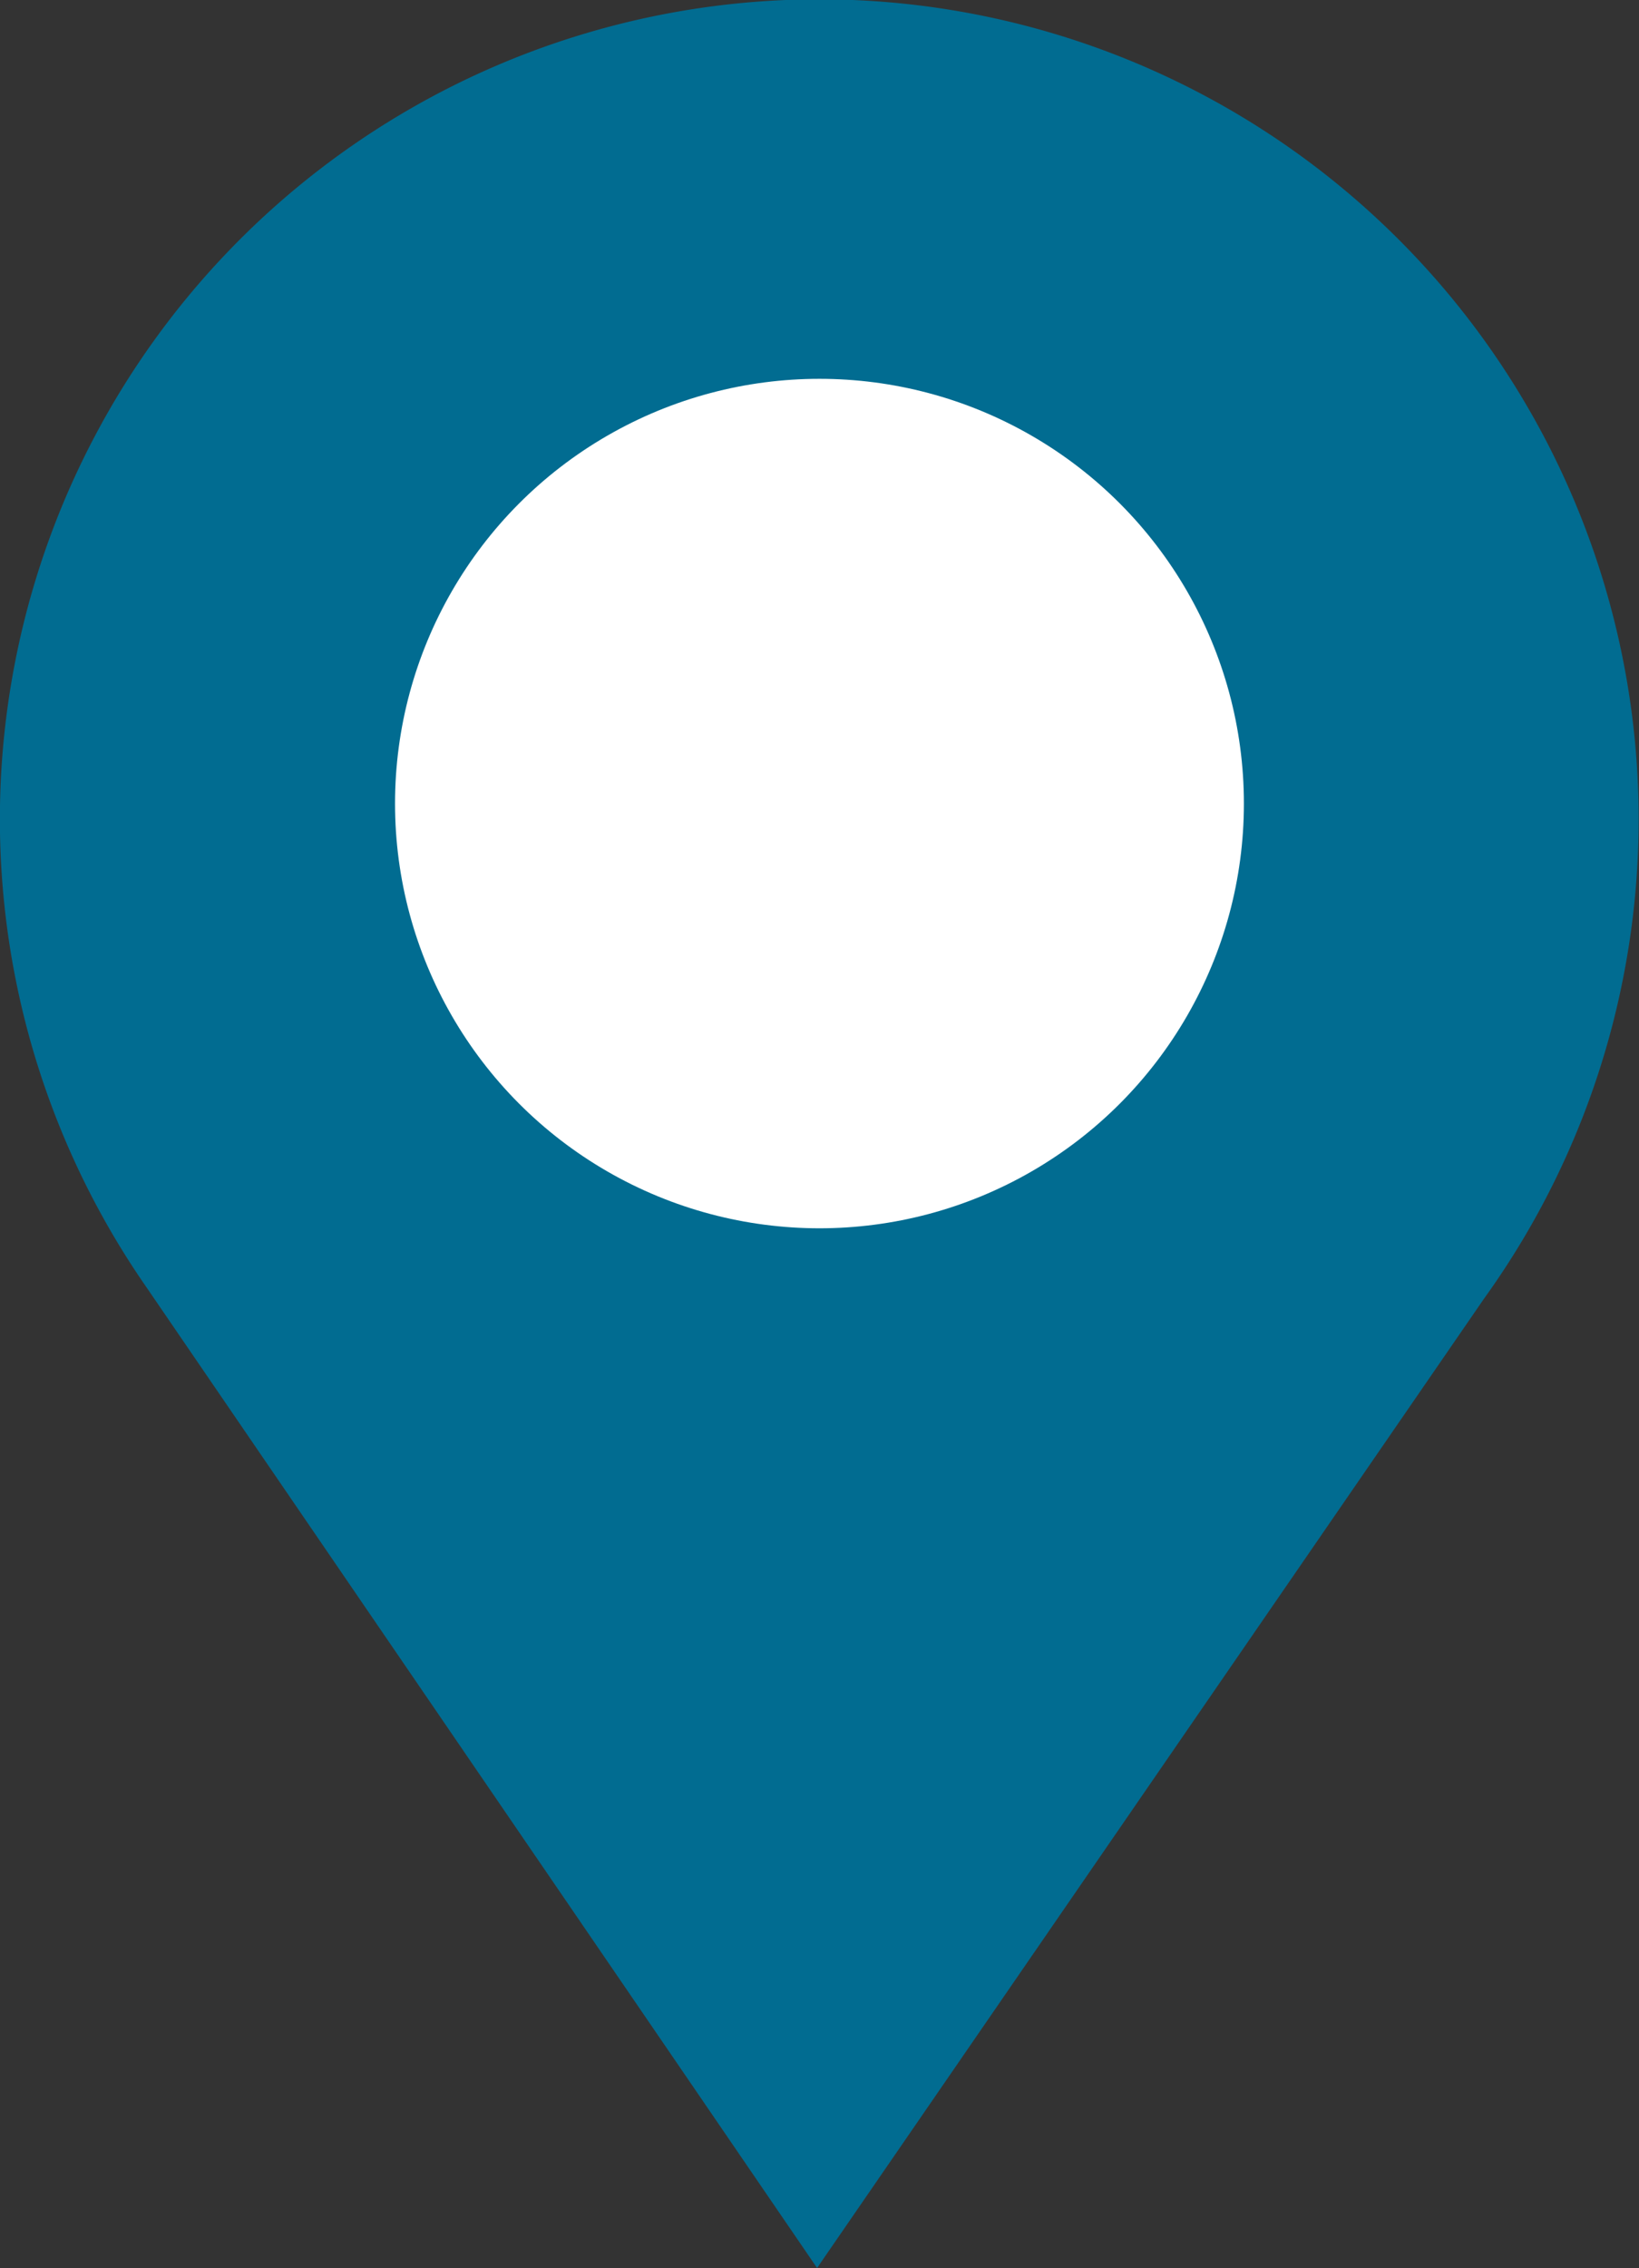 <svg xmlns="http://www.w3.org/2000/svg" width="20.003" height="27.66" viewBox="0 0 20.003 27.66">
  <rect x="0" y="0" width="20.003" height="27.66" fill="#333333" stroke="none"/>
  <g id="Group_650" data-name="Group 650" transform="translate(-560.142 -1210.954)">
    <path id="Path_49" data-name="Path 49" d="M578.258,1226.786a10,10,0,1,0-16.337-.145l8.193,11.973Z" transform="translate(0 0)" fill="#016c91"/>
    <circle id="Ellipse_8" data-name="Ellipse 8" cx="5.18" cy="5.18" r="5.18" transform="translate(564.963 1215.574)" fill="#fff"/>
  </g>
</svg>
